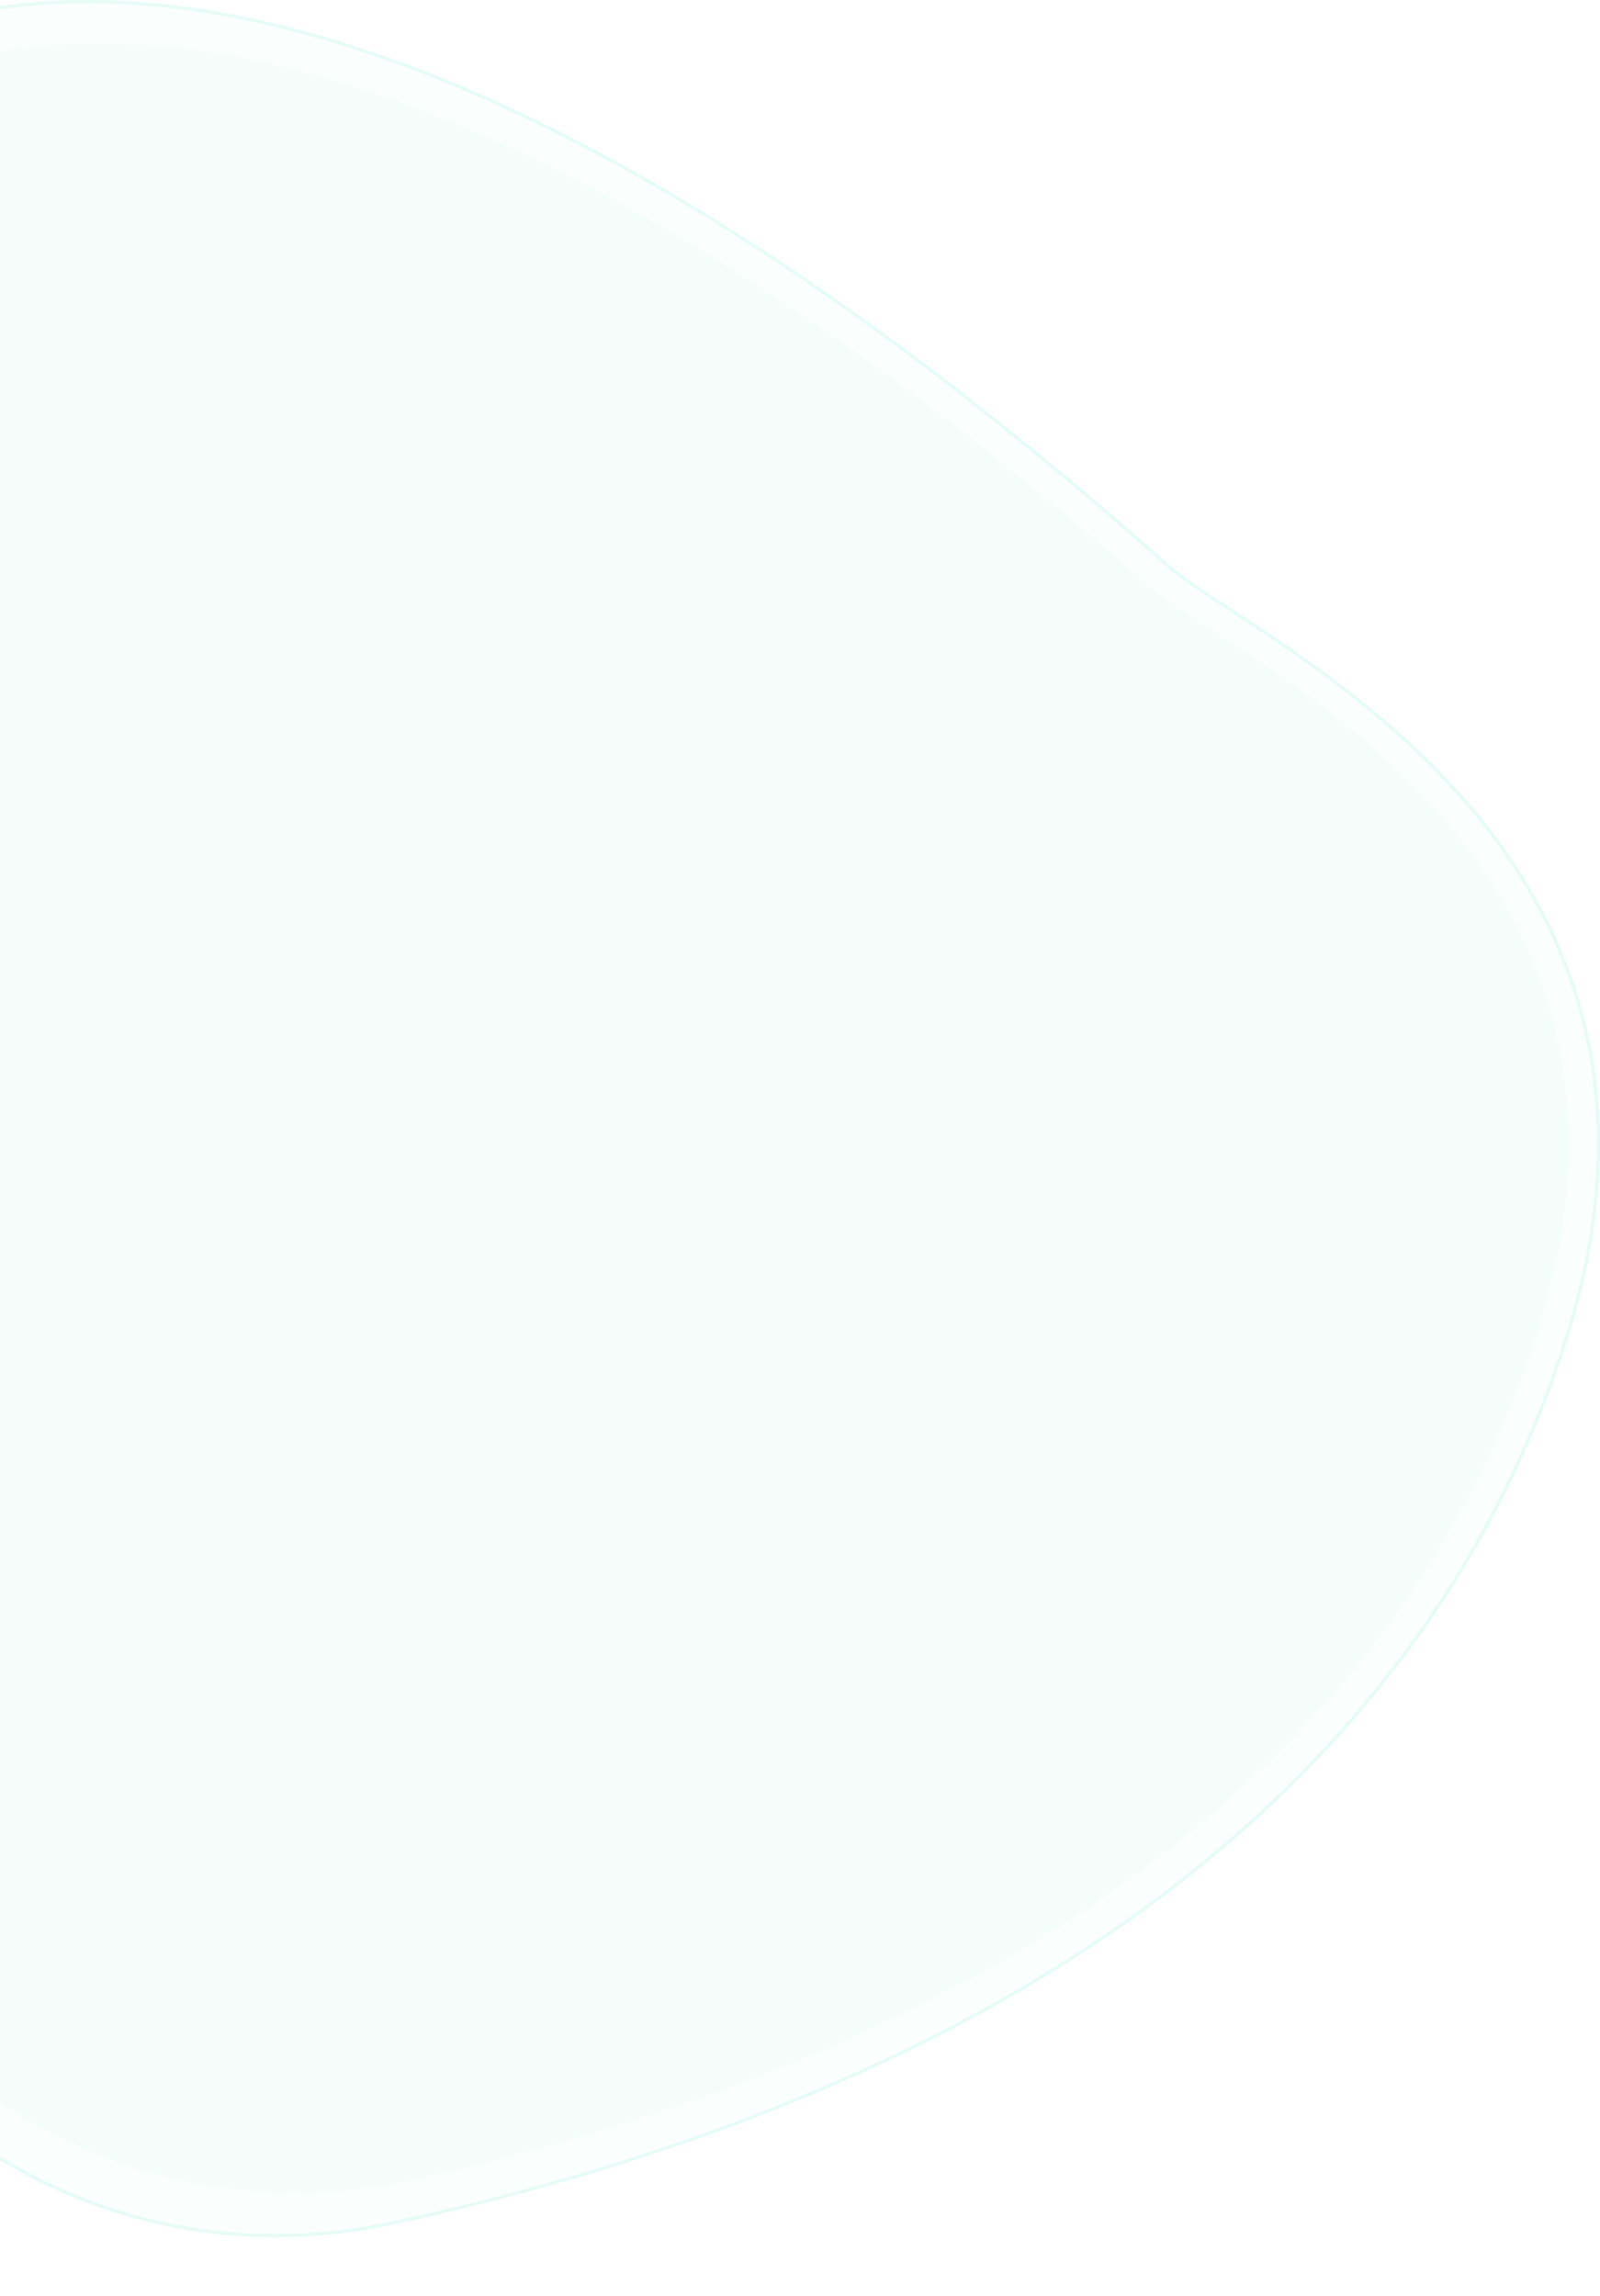 <svg width="511" height="733" viewBox="0 0 511 733" fill="none" xmlns="http://www.w3.org/2000/svg">
<path d="M367.342 187.47C32.724 -106.03 -85.276 58.91 -93.529 71.482C-93.874 72.008 -93.997 72.555 -93.991 73.185L-90.069 495.591C-88.91 620.408 11.727 722.74 133.532 695.459C271.724 664.508 433.587 593.277 489.421 430.01C543.116 272.994 394.146 210.98 367.342 187.47Z" fill="#2DDDBA" fill-opacity="0.02"/>
<path d="M373.523 180.359C29.086 -125.026 -92.209 46.951 -100.534 59.794C-100.874 60.318 -100.997 60.864 -100.991 61.488L-96.875 509.643C-95.728 634.437 4.758 736.62 126.671 709.94C270.168 678.538 440.802 604.823 499.09 432.532C554.319 269.28 401.093 204.803 373.523 180.359Z" fill="#2DDDBA" fill-opacity="0.02"/>
<path d="M373.192 180.734C201.016 28.079 84.715 -5.17 10.495 1.239C-63.708 7.647 -95.995 53.711 -100.115 60.066C-100.39 60.491 -100.496 60.936 -100.491 61.484L-96.375 509.638C-95.23 634.2 5.039 736.047 126.564 709.452C270.022 678.058 440.418 604.399 498.616 432.372C512.396 391.639 513.166 357.095 506.161 327.812C499.155 298.525 484.365 274.468 466.981 254.723C449.595 234.976 429.62 219.55 412.256 207.527C405.452 202.817 399.054 198.632 393.368 194.912C391.797 193.885 390.28 192.893 388.825 191.935C382.111 187.518 376.67 183.817 373.192 180.734Z" stroke="#2DDDBA" stroke-opacity="0.1"/>
</svg>
